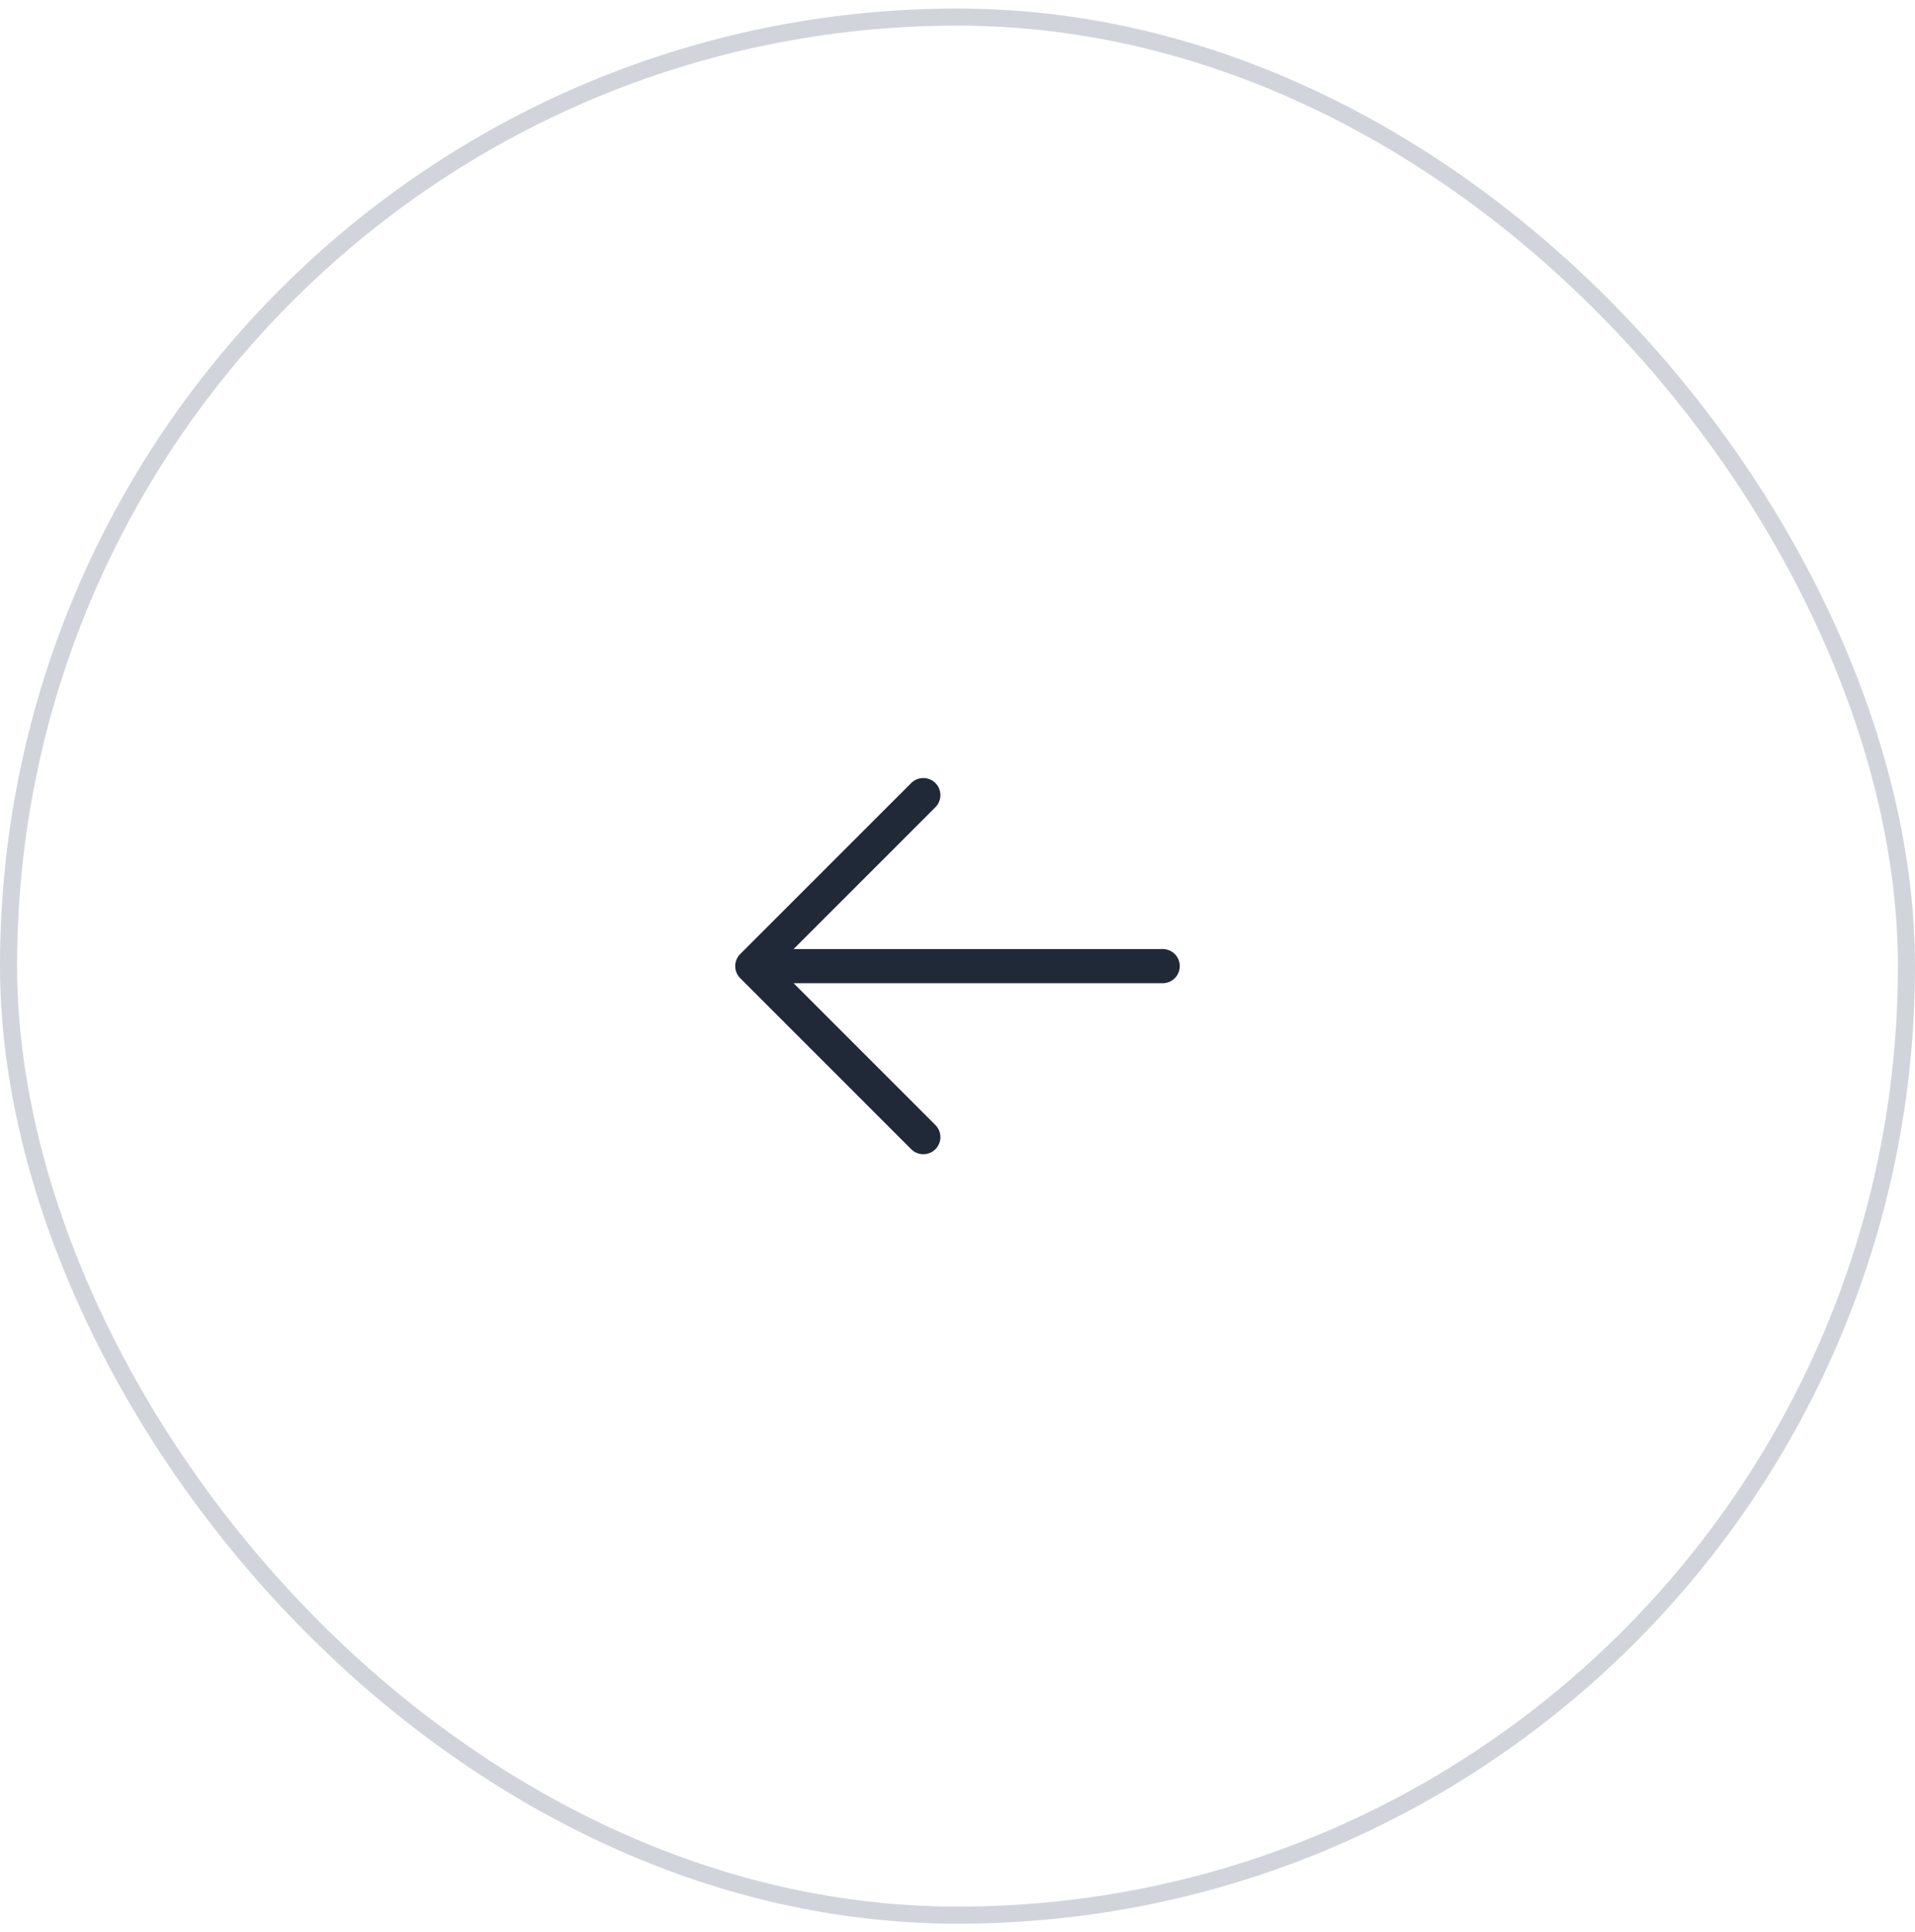 <svg xmlns="http://www.w3.org/2000/svg" width="112" height="113" fill="none"><rect width="111" height="111" x=".5" y="1" stroke="#D1D5DB" rx="55.5"/><path stroke="#1F2937" stroke-linecap="round" stroke-linejoin="round" stroke-width="2" d="m54 66.5-10-10m0 0 10-10m-10 10h24"/></svg>